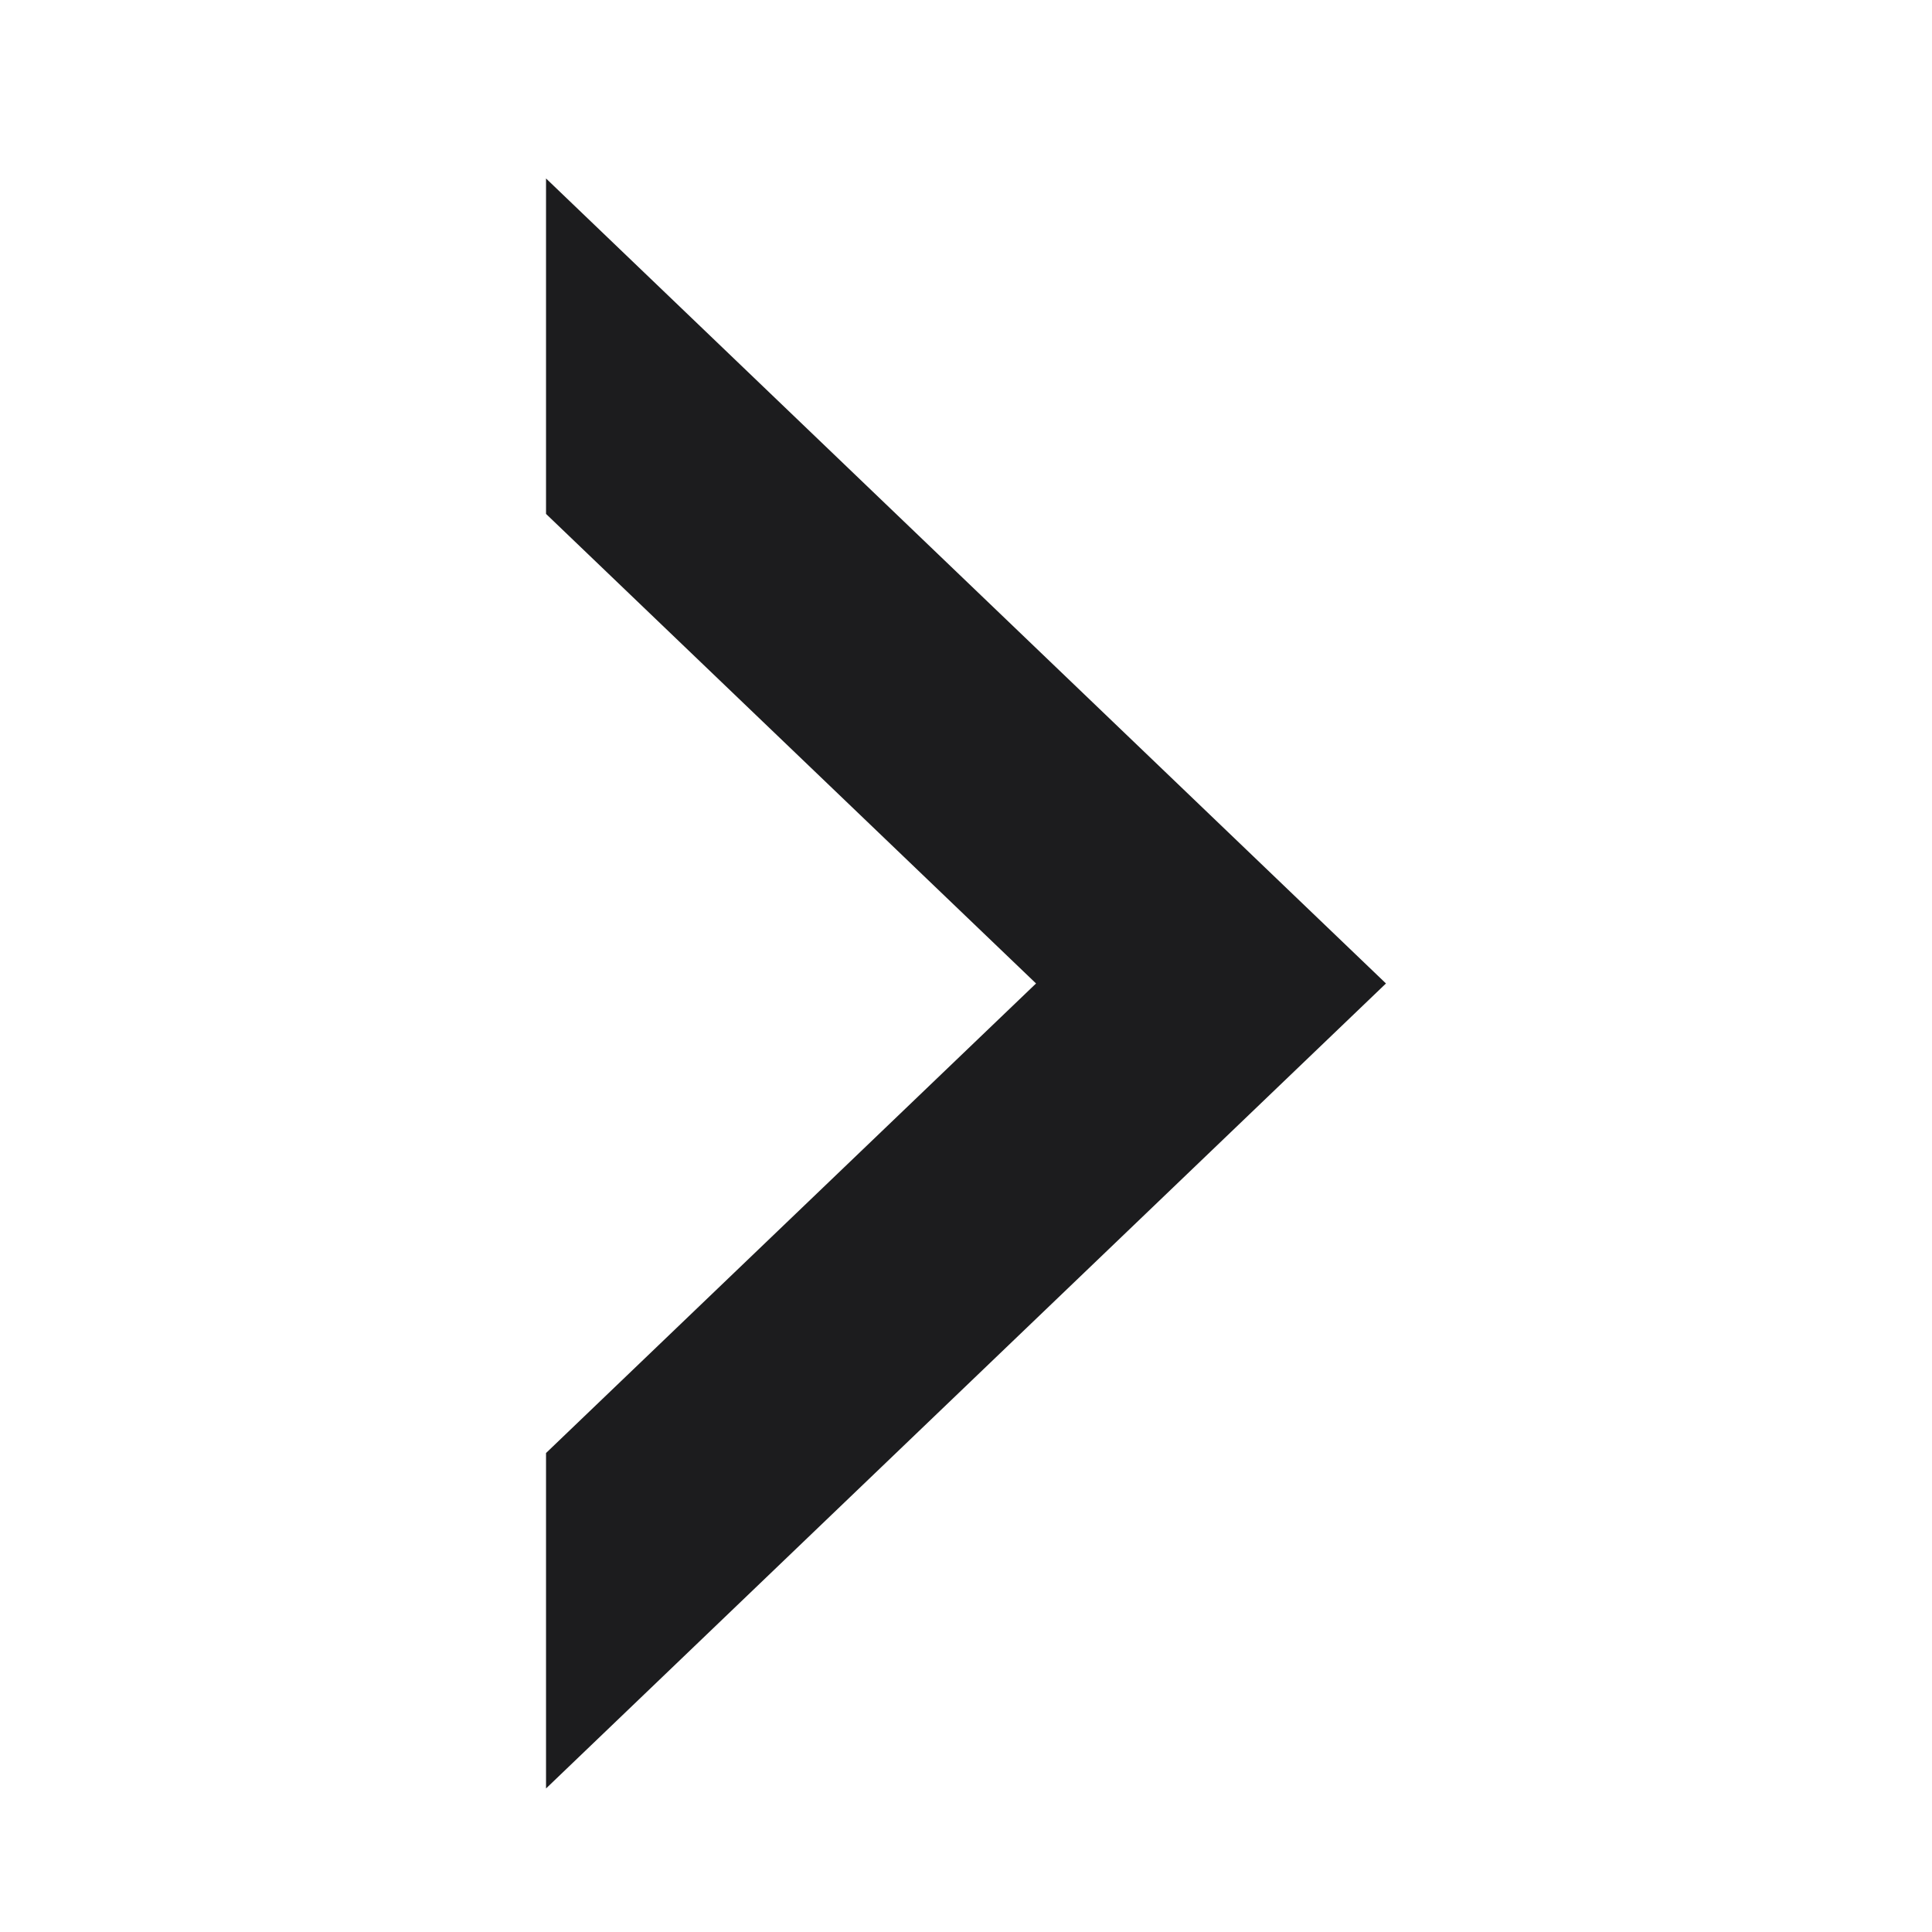 <svg width="24" height="24" viewBox="0 0 24 24" fill="none" xmlns="http://www.w3.org/2000/svg">
<path d="M17.217 12.217L6.783 22.217L6.783 18.05L12.87 12.217L6.783 6.384L6.783 2.217L17.217 12.217Z" fill="#1C1C1E"/>
</svg>
